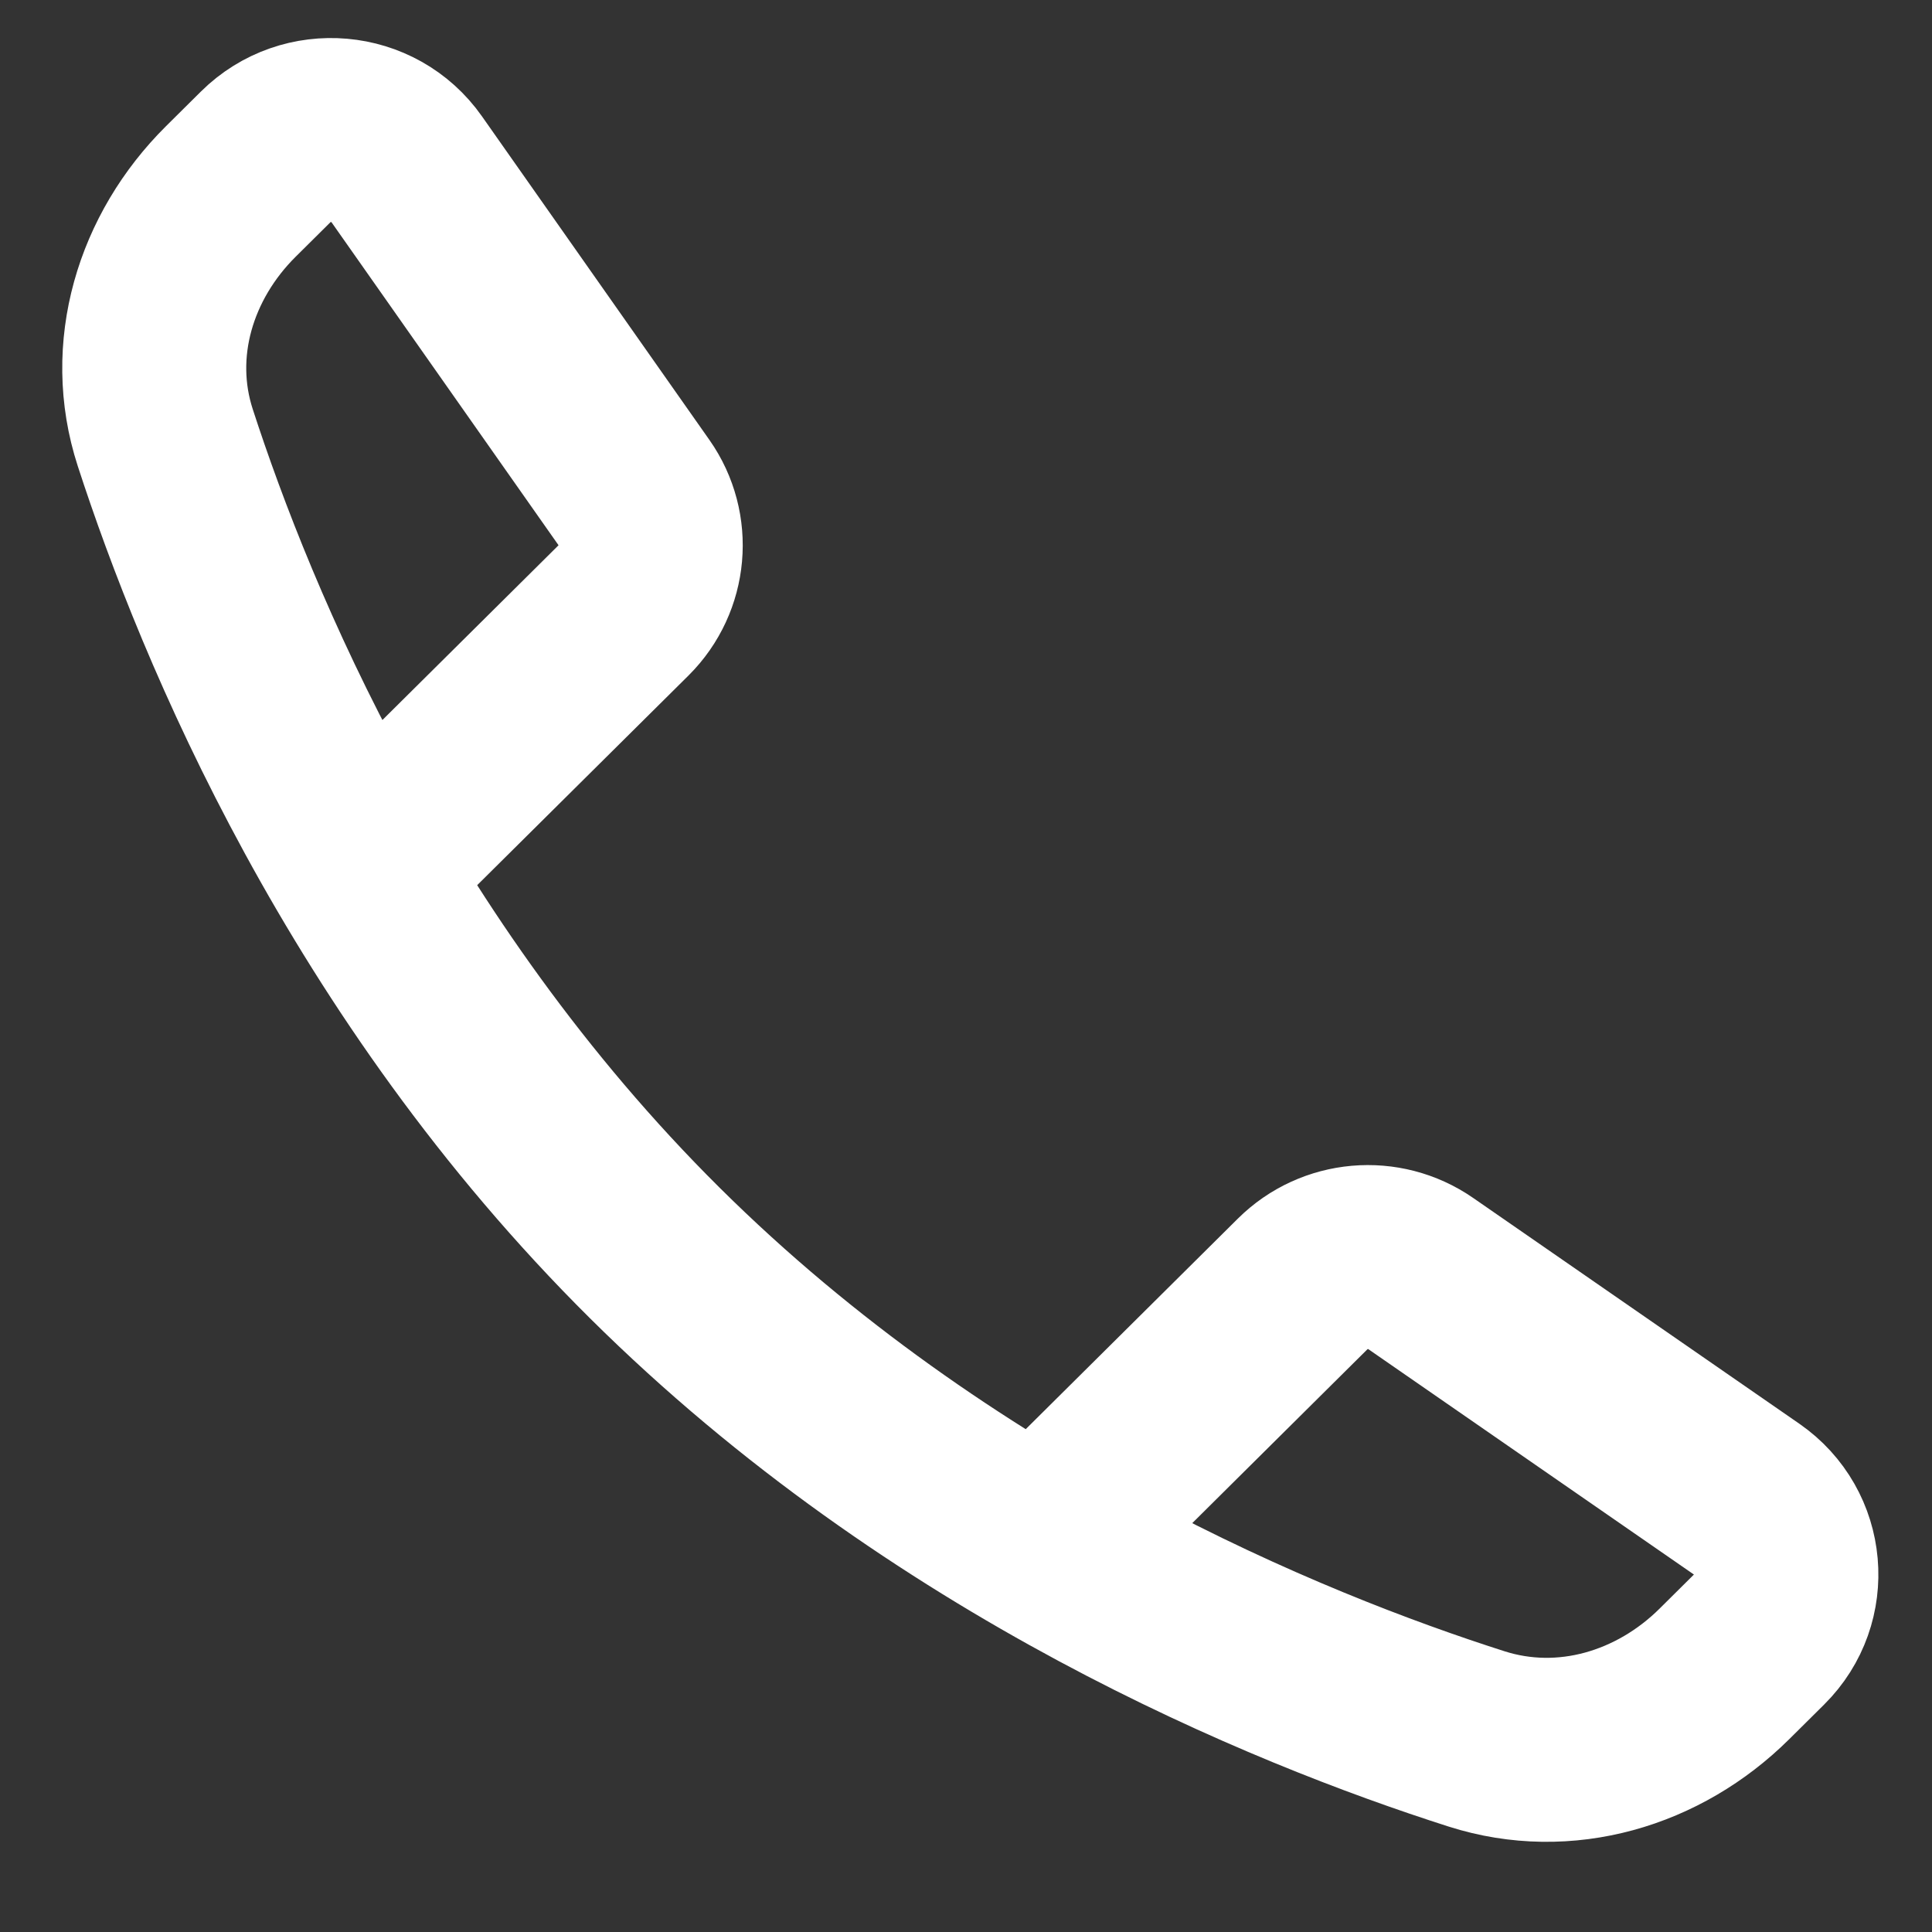 <svg width="21" height="21" viewBox="0 0 21 21" fill="none" xmlns="http://www.w3.org/2000/svg">
<rect x="0" y="0" width="21" height="21" fill="#333333" stroke="none"/>
<path d="M11.597 16.499L14.159 13.956C14.503 13.614 15.044 13.567 15.443 13.843L18.988 16.297C19.5 16.651 19.565 17.38 19.123 17.818L18.744 18.194C18.031 18.902 17.009 19.208 16.049 18.901C13.983 18.241 10.23 16.709 7.118 13.62C4.006 10.531 2.462 6.807 1.796 4.756C1.487 3.804 1.796 2.789 2.509 2.081L2.888 1.705C3.33 1.267 4.064 1.331 4.421 1.84L6.893 5.357C7.171 5.753 7.123 6.29 6.78 6.632L4.217 9.175" stroke="white" stroke-width="2" stroke-linecap="round"/>
</svg>
